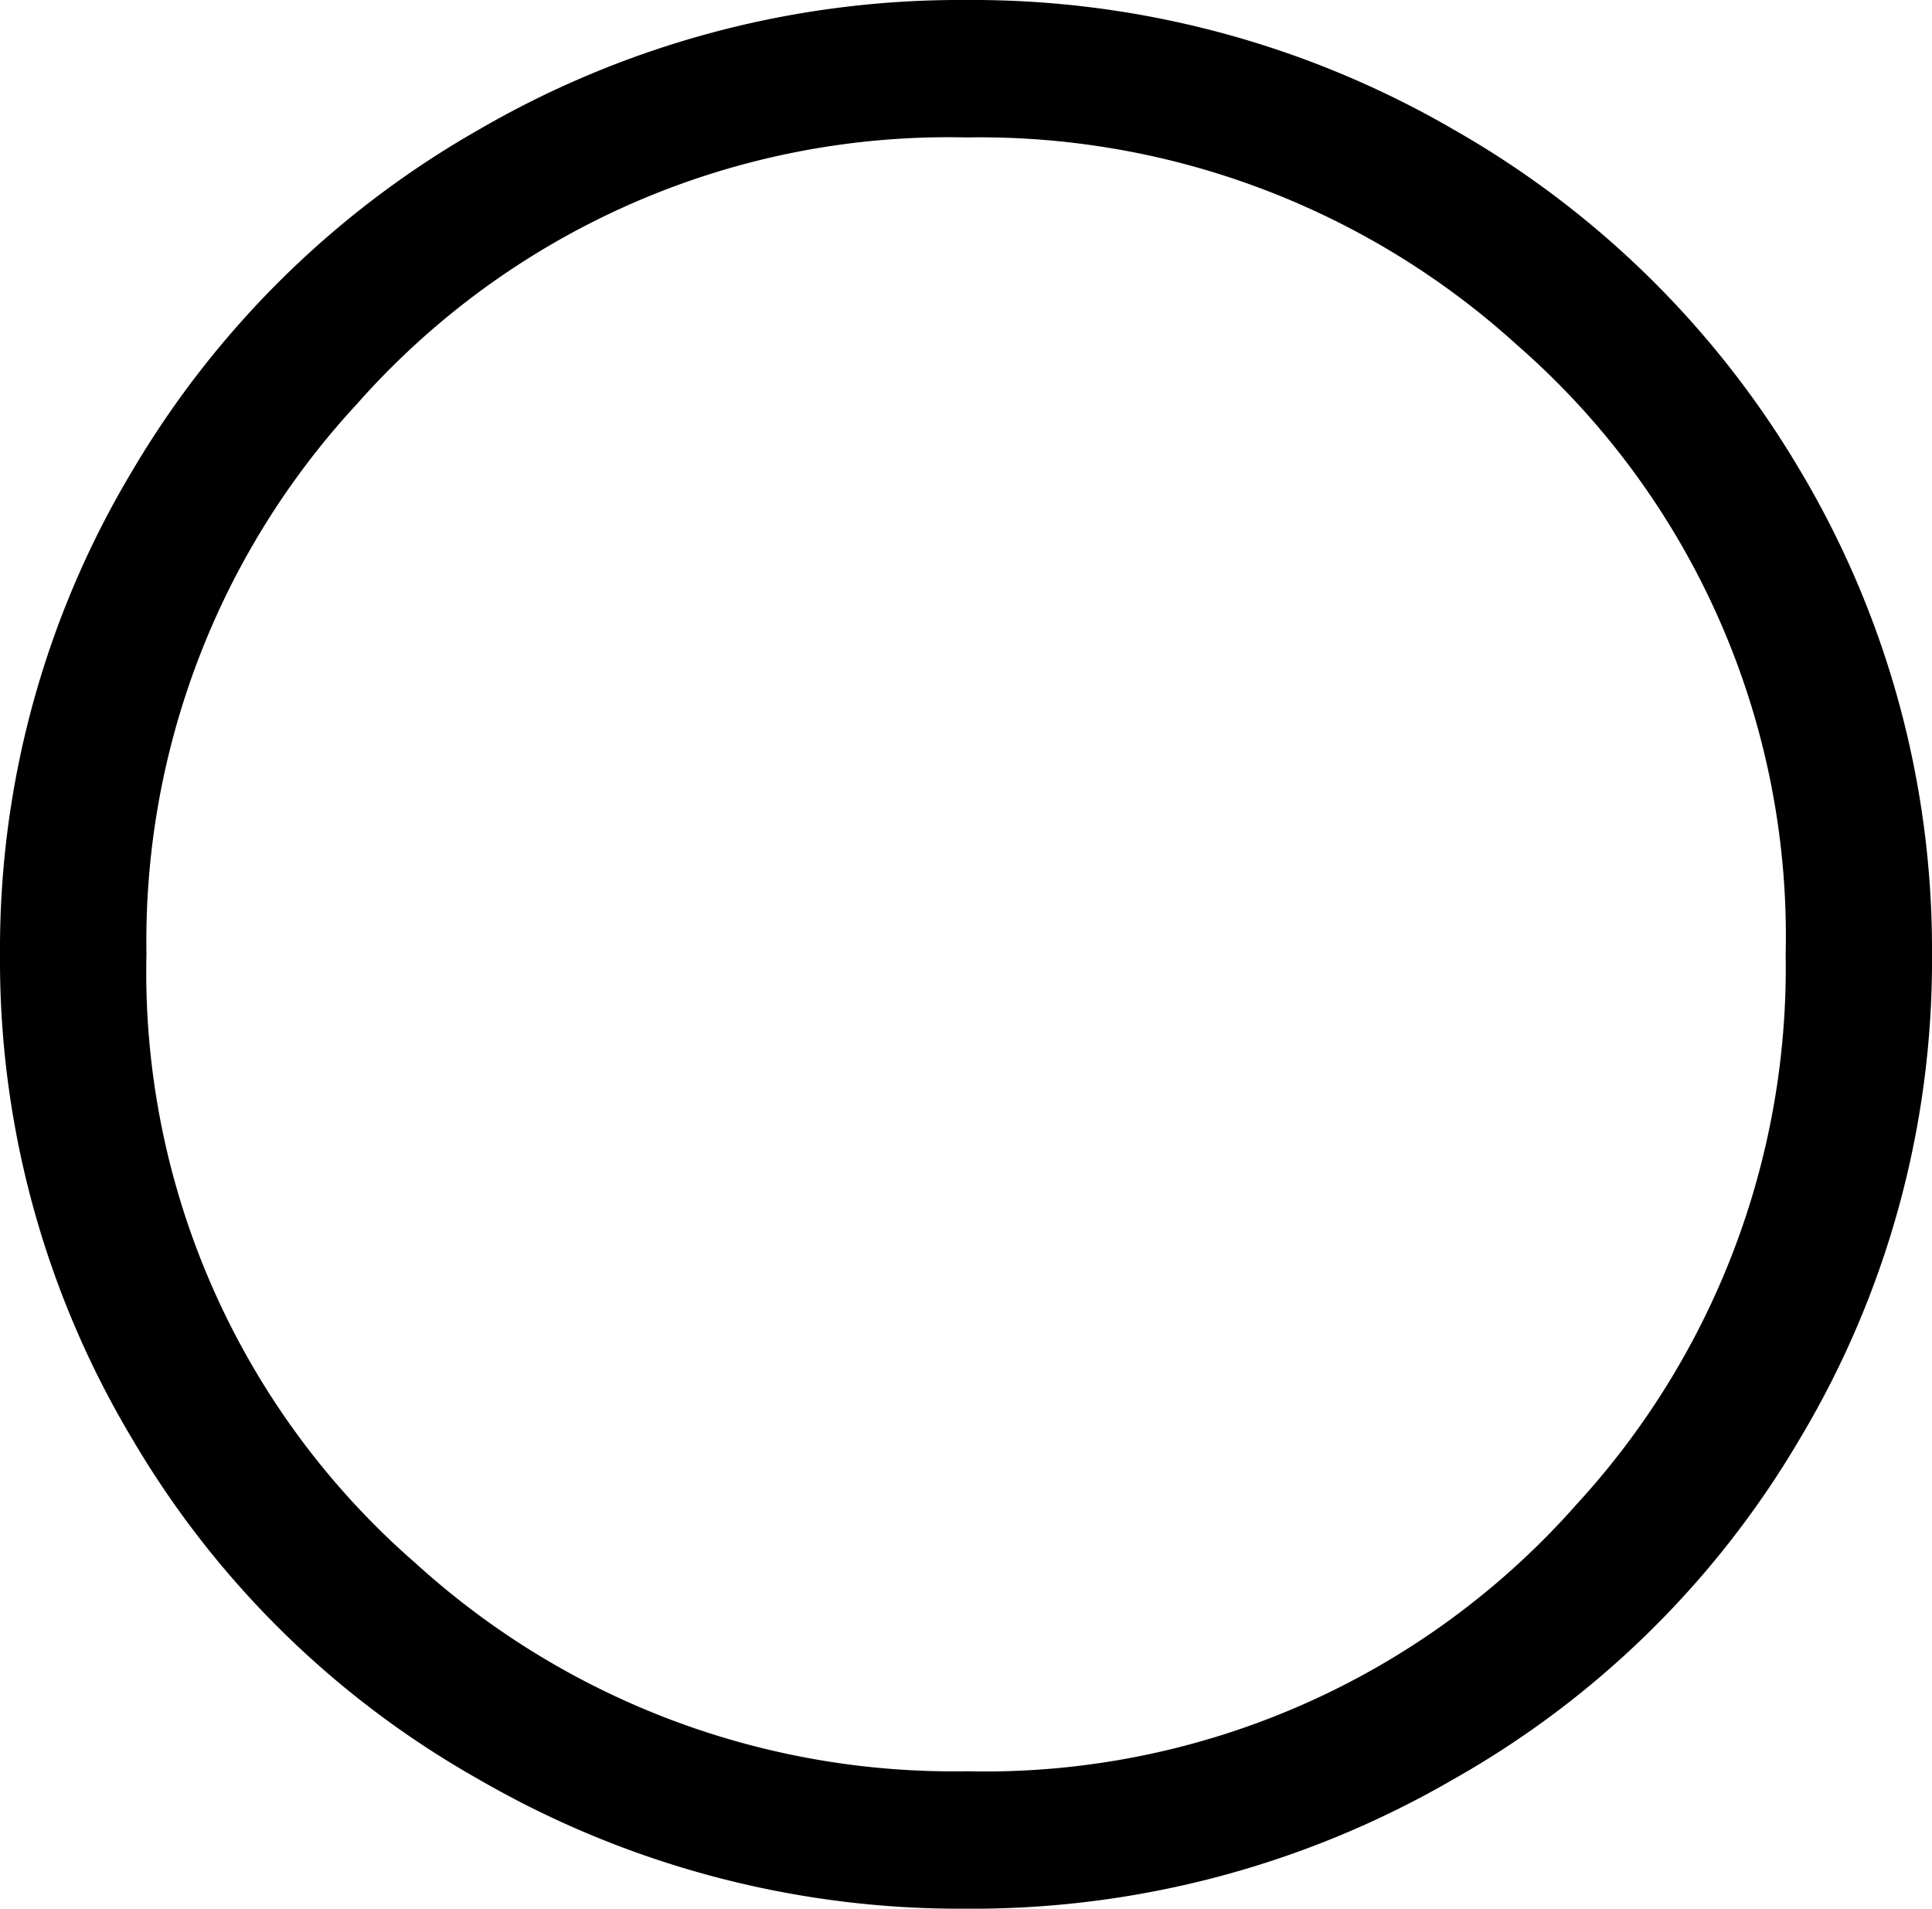 <svg xmlns="http://www.w3.org/2000/svg" width="16.041" height="15.846" viewBox="0 0 16.041 15.846">
  <path id="パス_50" data-name="パス 50" d="M.009-15.141a7.954,7.954,0,0,1,4.045,1.076,7.839,7.839,0,0,1,2.876,2.83A7.767,7.767,0,0,1,8.025-7.218,7.735,7.735,0,0,1,6.93-3.2,7.746,7.746,0,0,1,4.054-.371,7.954,7.954,0,0,1,.009.705,7.971,7.971,0,0,1-4.045-.371,7.746,7.746,0,0,1-6.921-3.2,7.735,7.735,0,0,1-8.016-7.218a7.718,7.718,0,0,1,1.1-4.017,7.839,7.839,0,0,1,2.876-2.83A7.954,7.954,0,0,1,.009-15.141ZM.009-14a6.551,6.551,0,0,0-5.065,2.217A6.56,6.56,0,0,0-6.8-7.218,6.5,6.5,0,0,0-4.564-2.162,6.634,6.634,0,0,0,.009-.436,6.551,6.551,0,0,0,5.075-2.653,6.58,6.58,0,0,0,6.81-7.218a6.51,6.51,0,0,0-2.227-5.056A6.634,6.634,0,0,0,.009-14Z" transform="translate(8.016 15.141)"/>
</svg>
